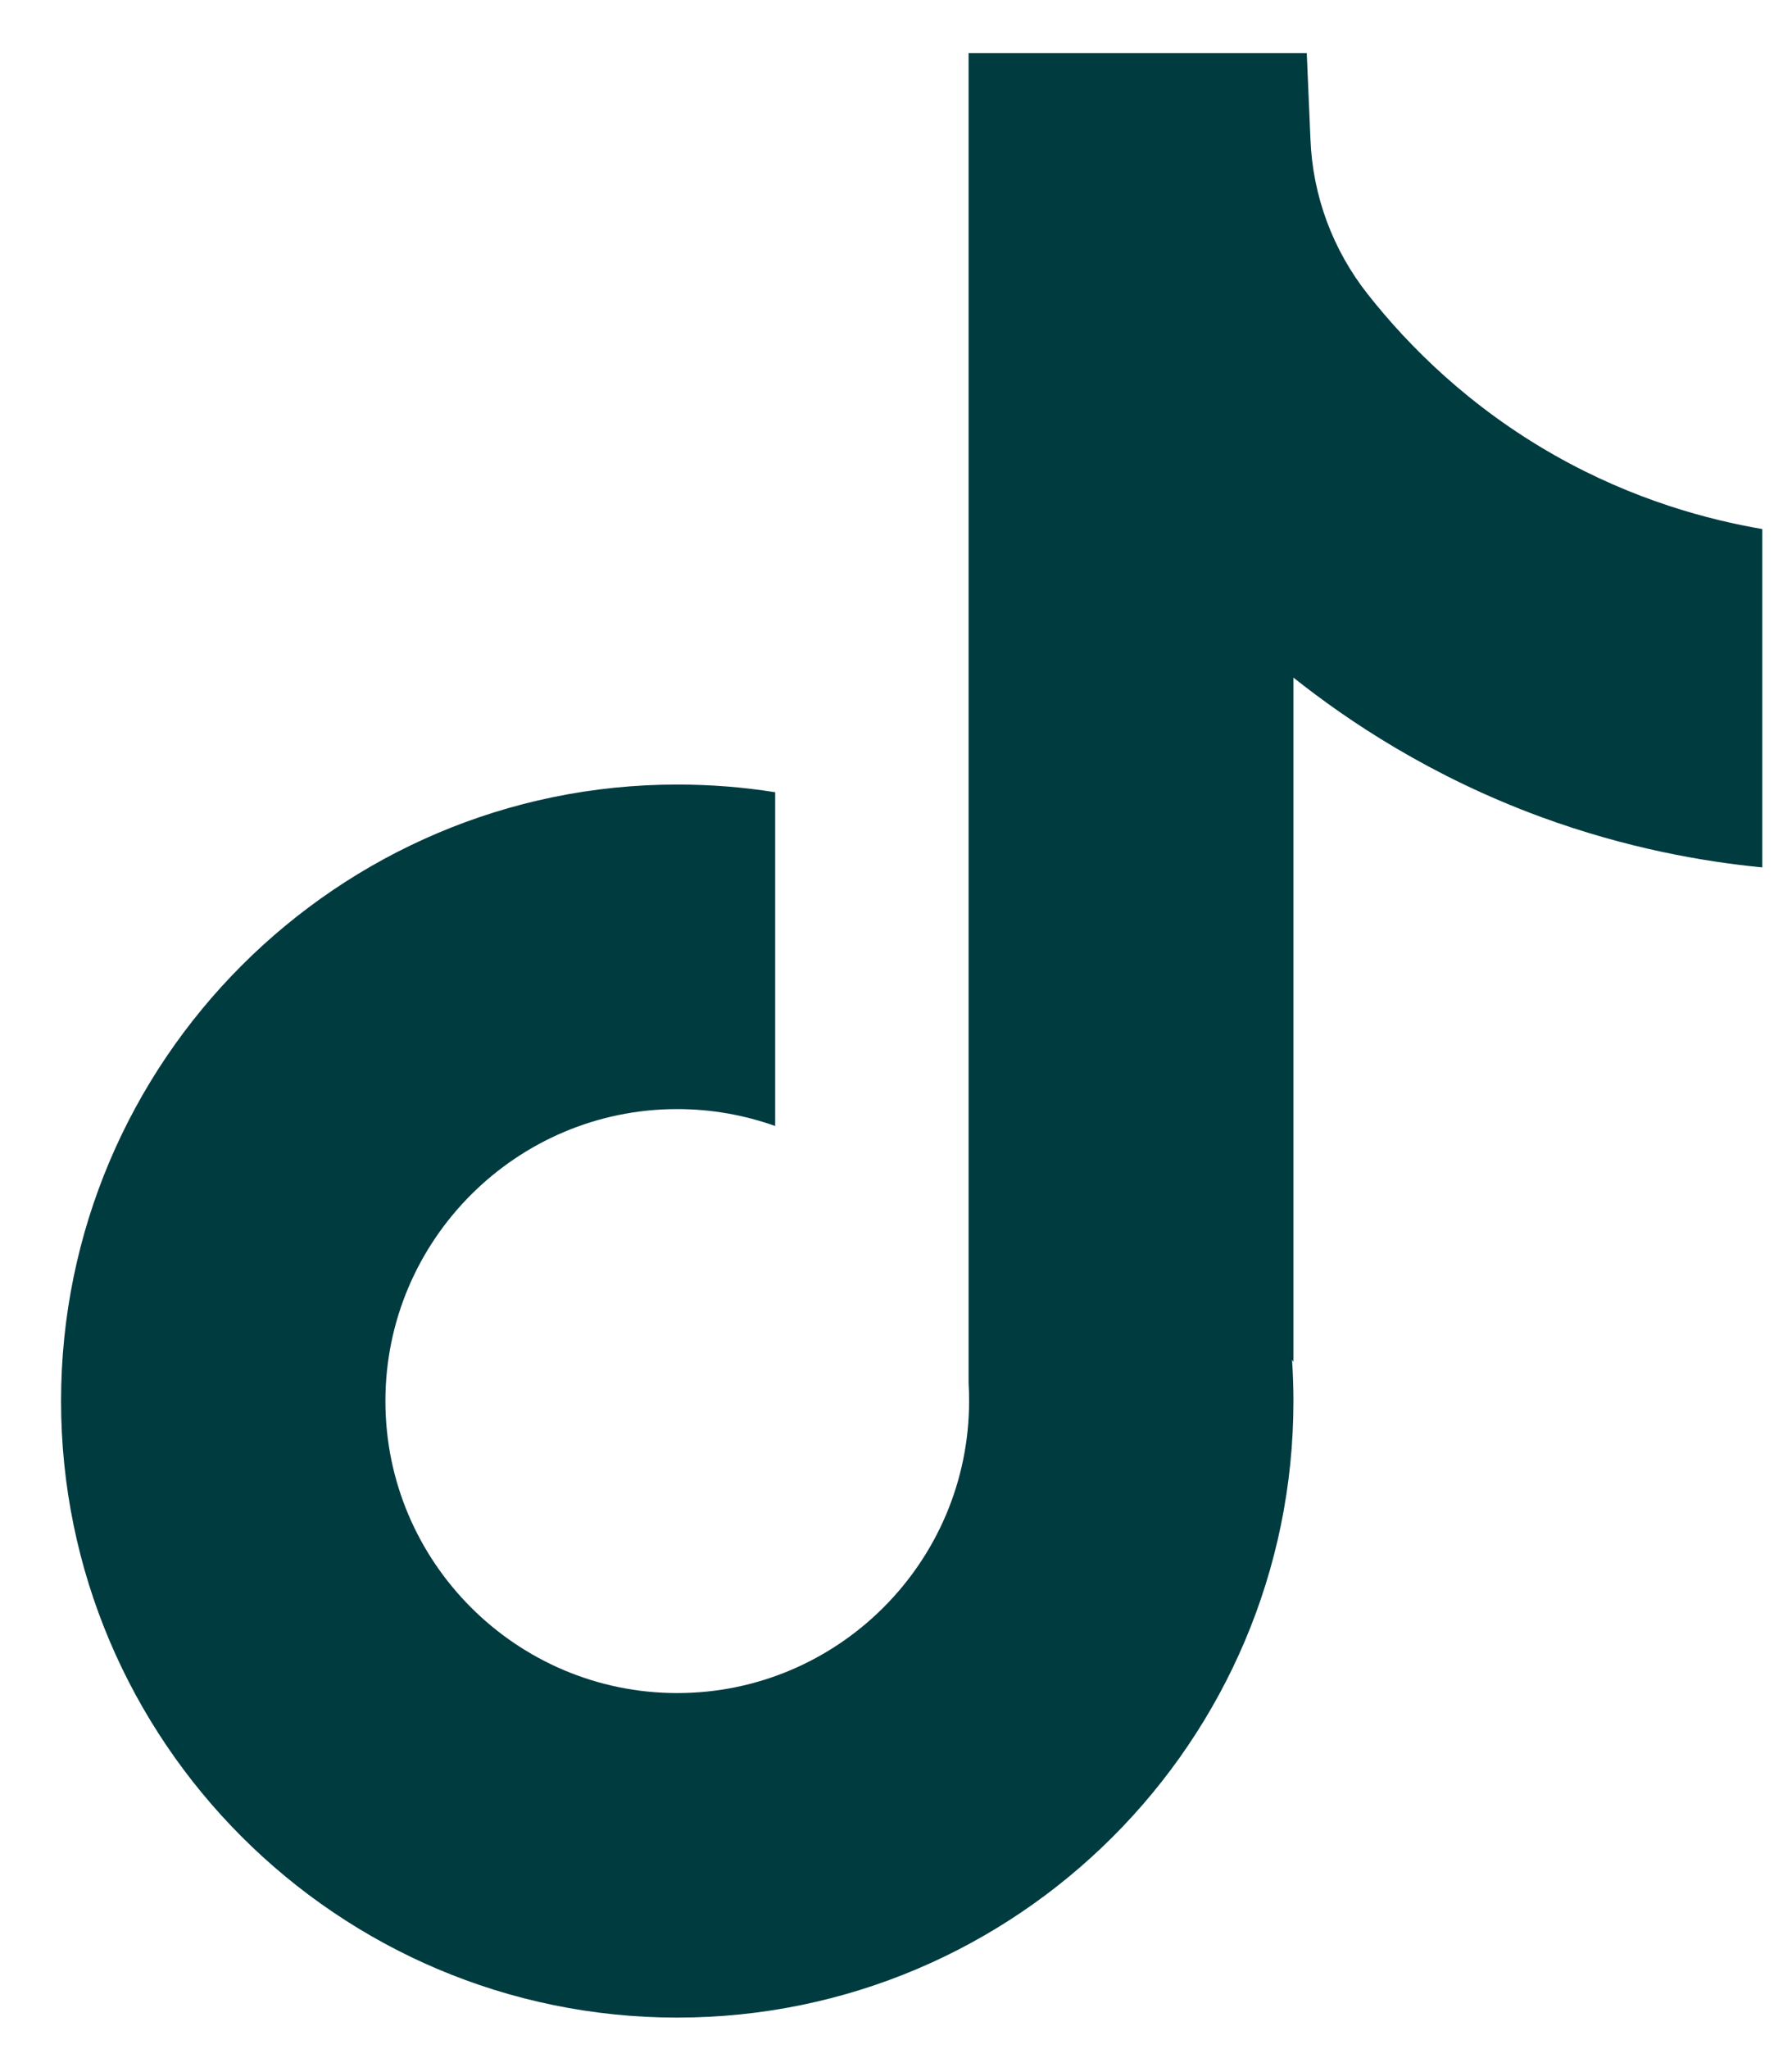 <svg width="14" height="16" viewBox="0 0 14 16" fill="none" xmlns="http://www.w3.org/2000/svg">
<path d="M13.768 4.129V6.773C13.305 6.728 12.705 6.623 12.041 6.38C11.174 6.062 10.528 5.627 10.105 5.291V10.634L10.094 10.617C10.101 10.723 10.105 10.831 10.105 10.94C10.105 13.594 7.946 15.754 5.291 15.754C2.637 15.754 0.477 13.594 0.477 10.94C0.477 8.287 2.637 6.126 5.291 6.126C5.551 6.126 5.806 6.146 6.056 6.186V8.792C5.816 8.707 5.559 8.66 5.291 8.66C4.035 8.66 3.011 9.683 3.011 10.94C3.011 12.198 4.035 13.22 5.291 13.22C6.548 13.22 7.571 12.197 7.571 10.94C7.571 10.893 7.57 10.846 7.567 10.799V0.415H10.209C10.219 0.639 10.228 0.865 10.238 1.088C10.255 1.529 10.412 1.951 10.686 2.298C11.007 2.705 11.481 3.178 12.146 3.555C12.769 3.908 13.354 4.06 13.768 4.131V4.129Z" fill="#003B40"/>
</svg>

